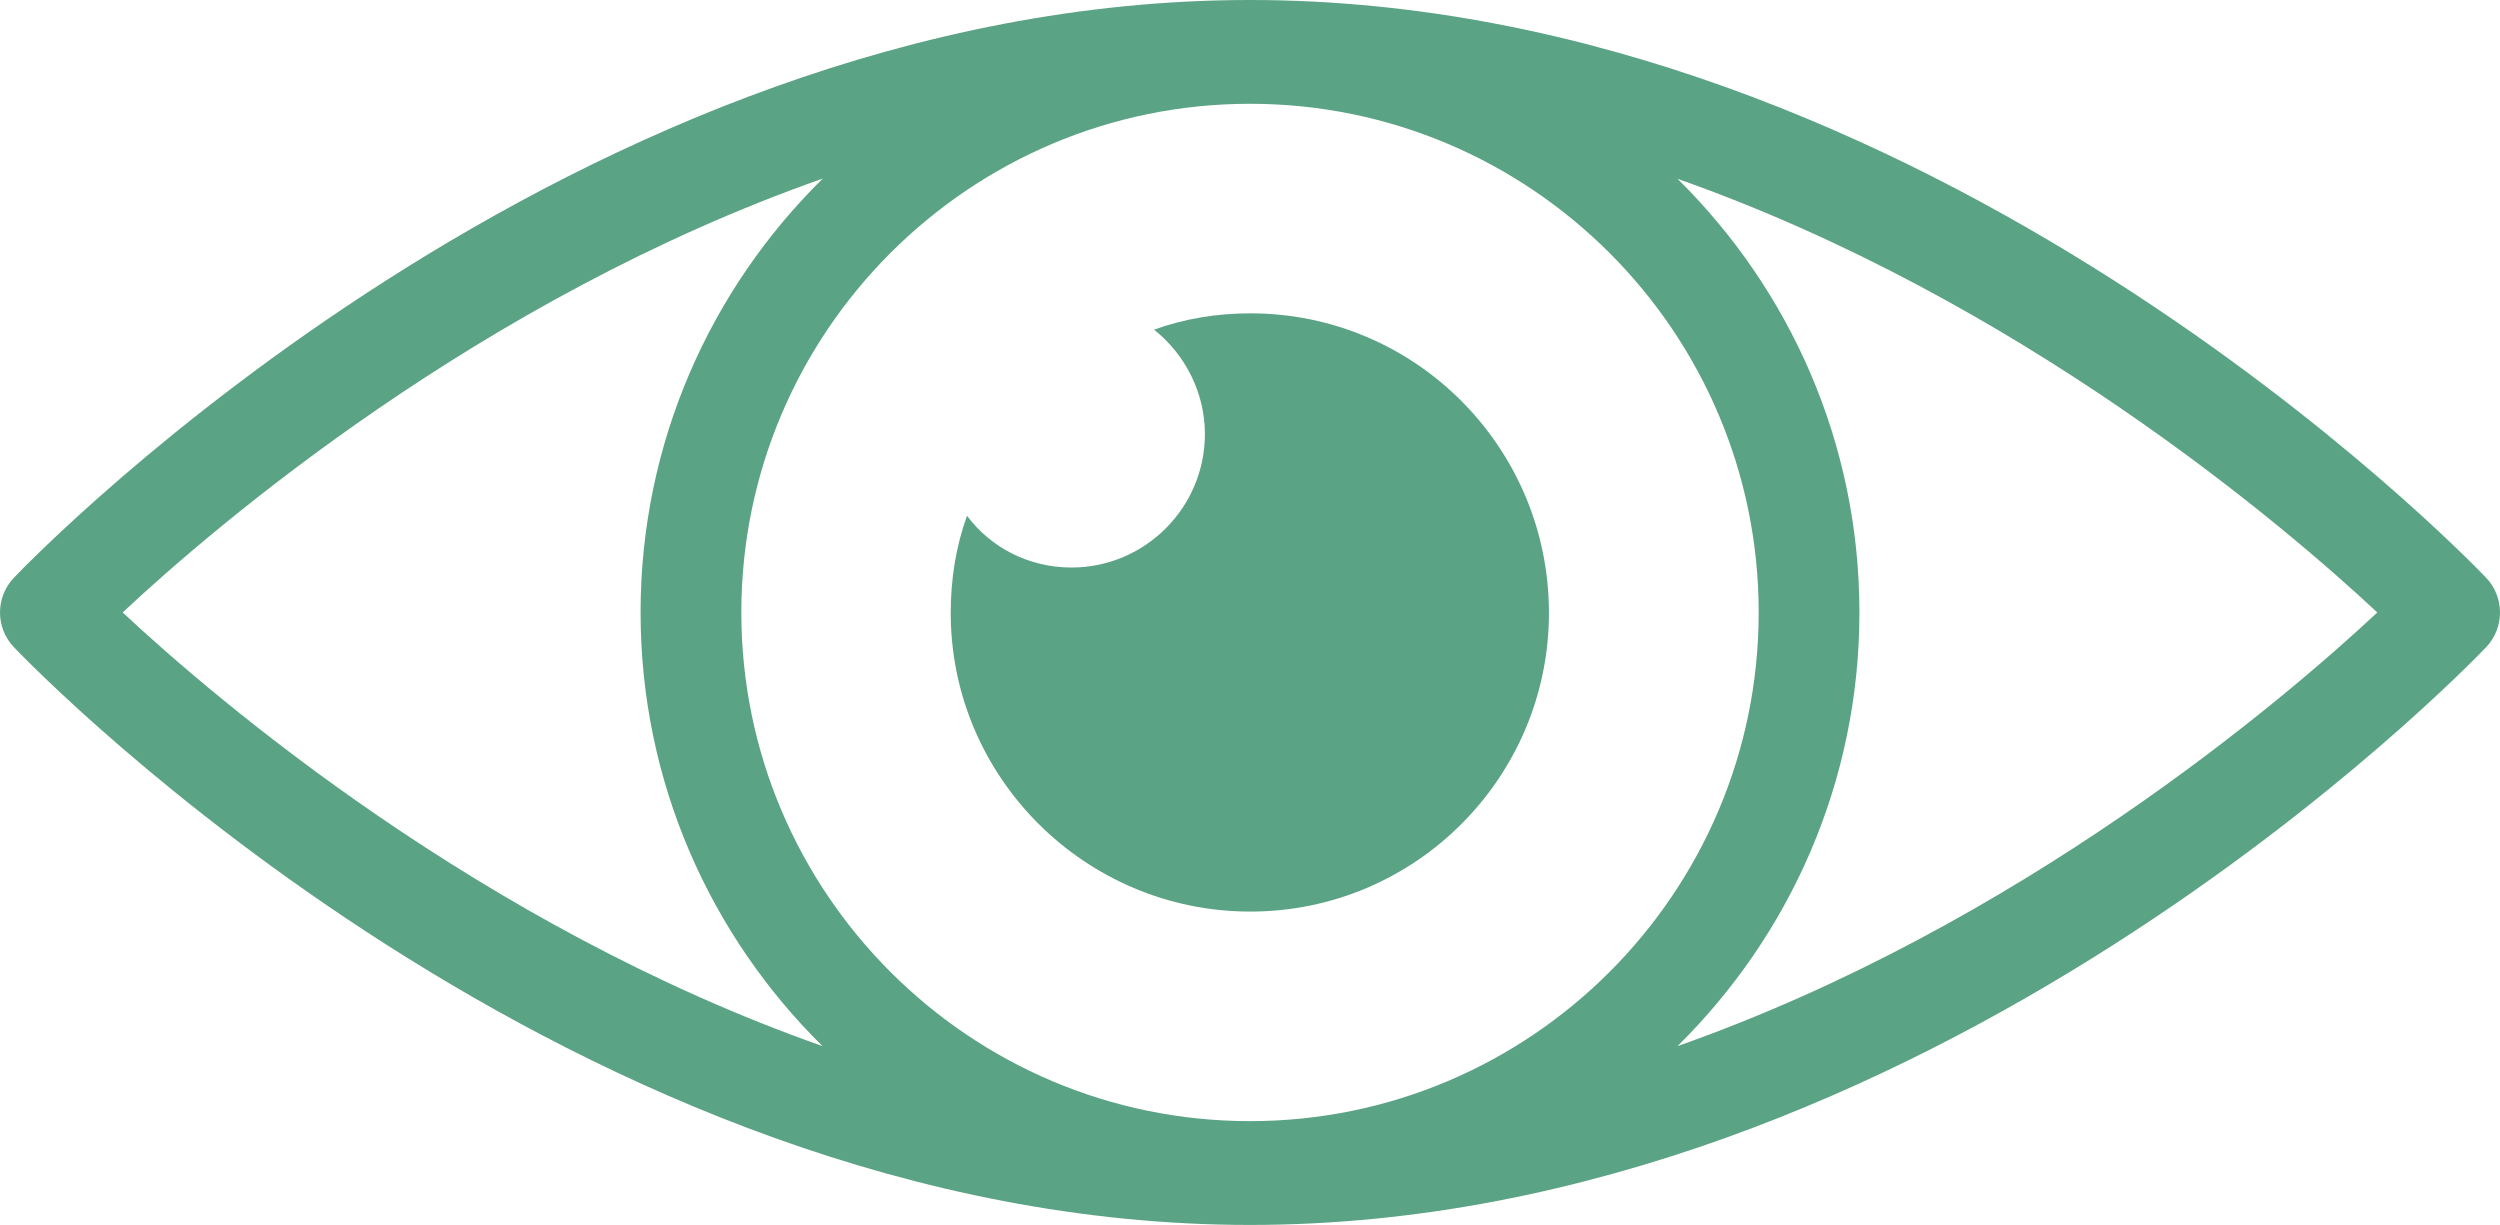 <?xml version="1.0" encoding="utf-8"?>
<!-- Generator: Adobe Illustrator 16.0.0, SVG Export Plug-In . SVG Version: 6.00 Build 0)  -->
<!DOCTYPE svg PUBLIC "-//W3C//DTD SVG 1.1//EN" "http://www.w3.org/Graphics/SVG/1.1/DTD/svg11.dtd">
<svg version="1.1" id="Layer_1" xmlns="http://www.w3.org/2000/svg" xmlns:xlink="http://www.w3.org/1999/xlink" x="0px" y="0px"
	 width="239.439px" height="117.32px" viewBox="0 0 239.439 117.32" enable-background="new 0 0 239.439 117.32"
	 xml:space="preserve">
<path fill="#5BA385" d="M119.747,30.01c-3.219,0-6.348,0.522-9.216,1.564c2.956,2.348,4.869,6.001,4.869,10
	c0,7.043-5.737,12.781-12.781,12.781c-4.087,0-7.738-1.913-10-4.957c-1.042,2.87-1.563,5.999-1.563,9.304
	c0,15.734,12.866,28.605,28.691,28.605c15.825,0,28.604-12.871,28.604-28.605C148.351,42.877,135.571,30.01,119.747,30.01"/>
<path fill="#5BA385" d="M160.665,100.193c10.744-10.591,17.422-25.291,17.422-41.534c0-16.242-6.678-30.942-17.422-41.534
	c32.734,11.531,58.129,33.229,67.023,41.534C218.794,66.966,193.399,88.663,160.665,100.193 M119.719,107.378
	c-26.862,0-48.717-21.854-48.717-48.719c0-26.864,21.855-48.719,48.717-48.719c26.864,0,48.72,21.855,48.72,48.719
	C168.438,85.523,146.583,107.378,119.719,107.378 M11.747,58.657c8.888-8.314,34.275-30.035,67.056-41.557
	C68.044,27.692,61.352,42.404,61.352,58.659c0,16.243,6.682,30.943,17.424,41.534C46.036,88.663,20.637,66.962,11.747,58.657
	 M238.104,55.327C235.944,53.066,184.493,0,119.719,0C54.948,0,3.496,53.066,1.337,55.327c-1.782,1.864-1.782,4.803,0,6.665
	c2.159,2.261,53.611,55.328,118.382,55.328c64.774,0,116.226-53.067,118.386-55.328C239.884,60.13,239.884,57.191,238.104,55.327"/>
</svg>
